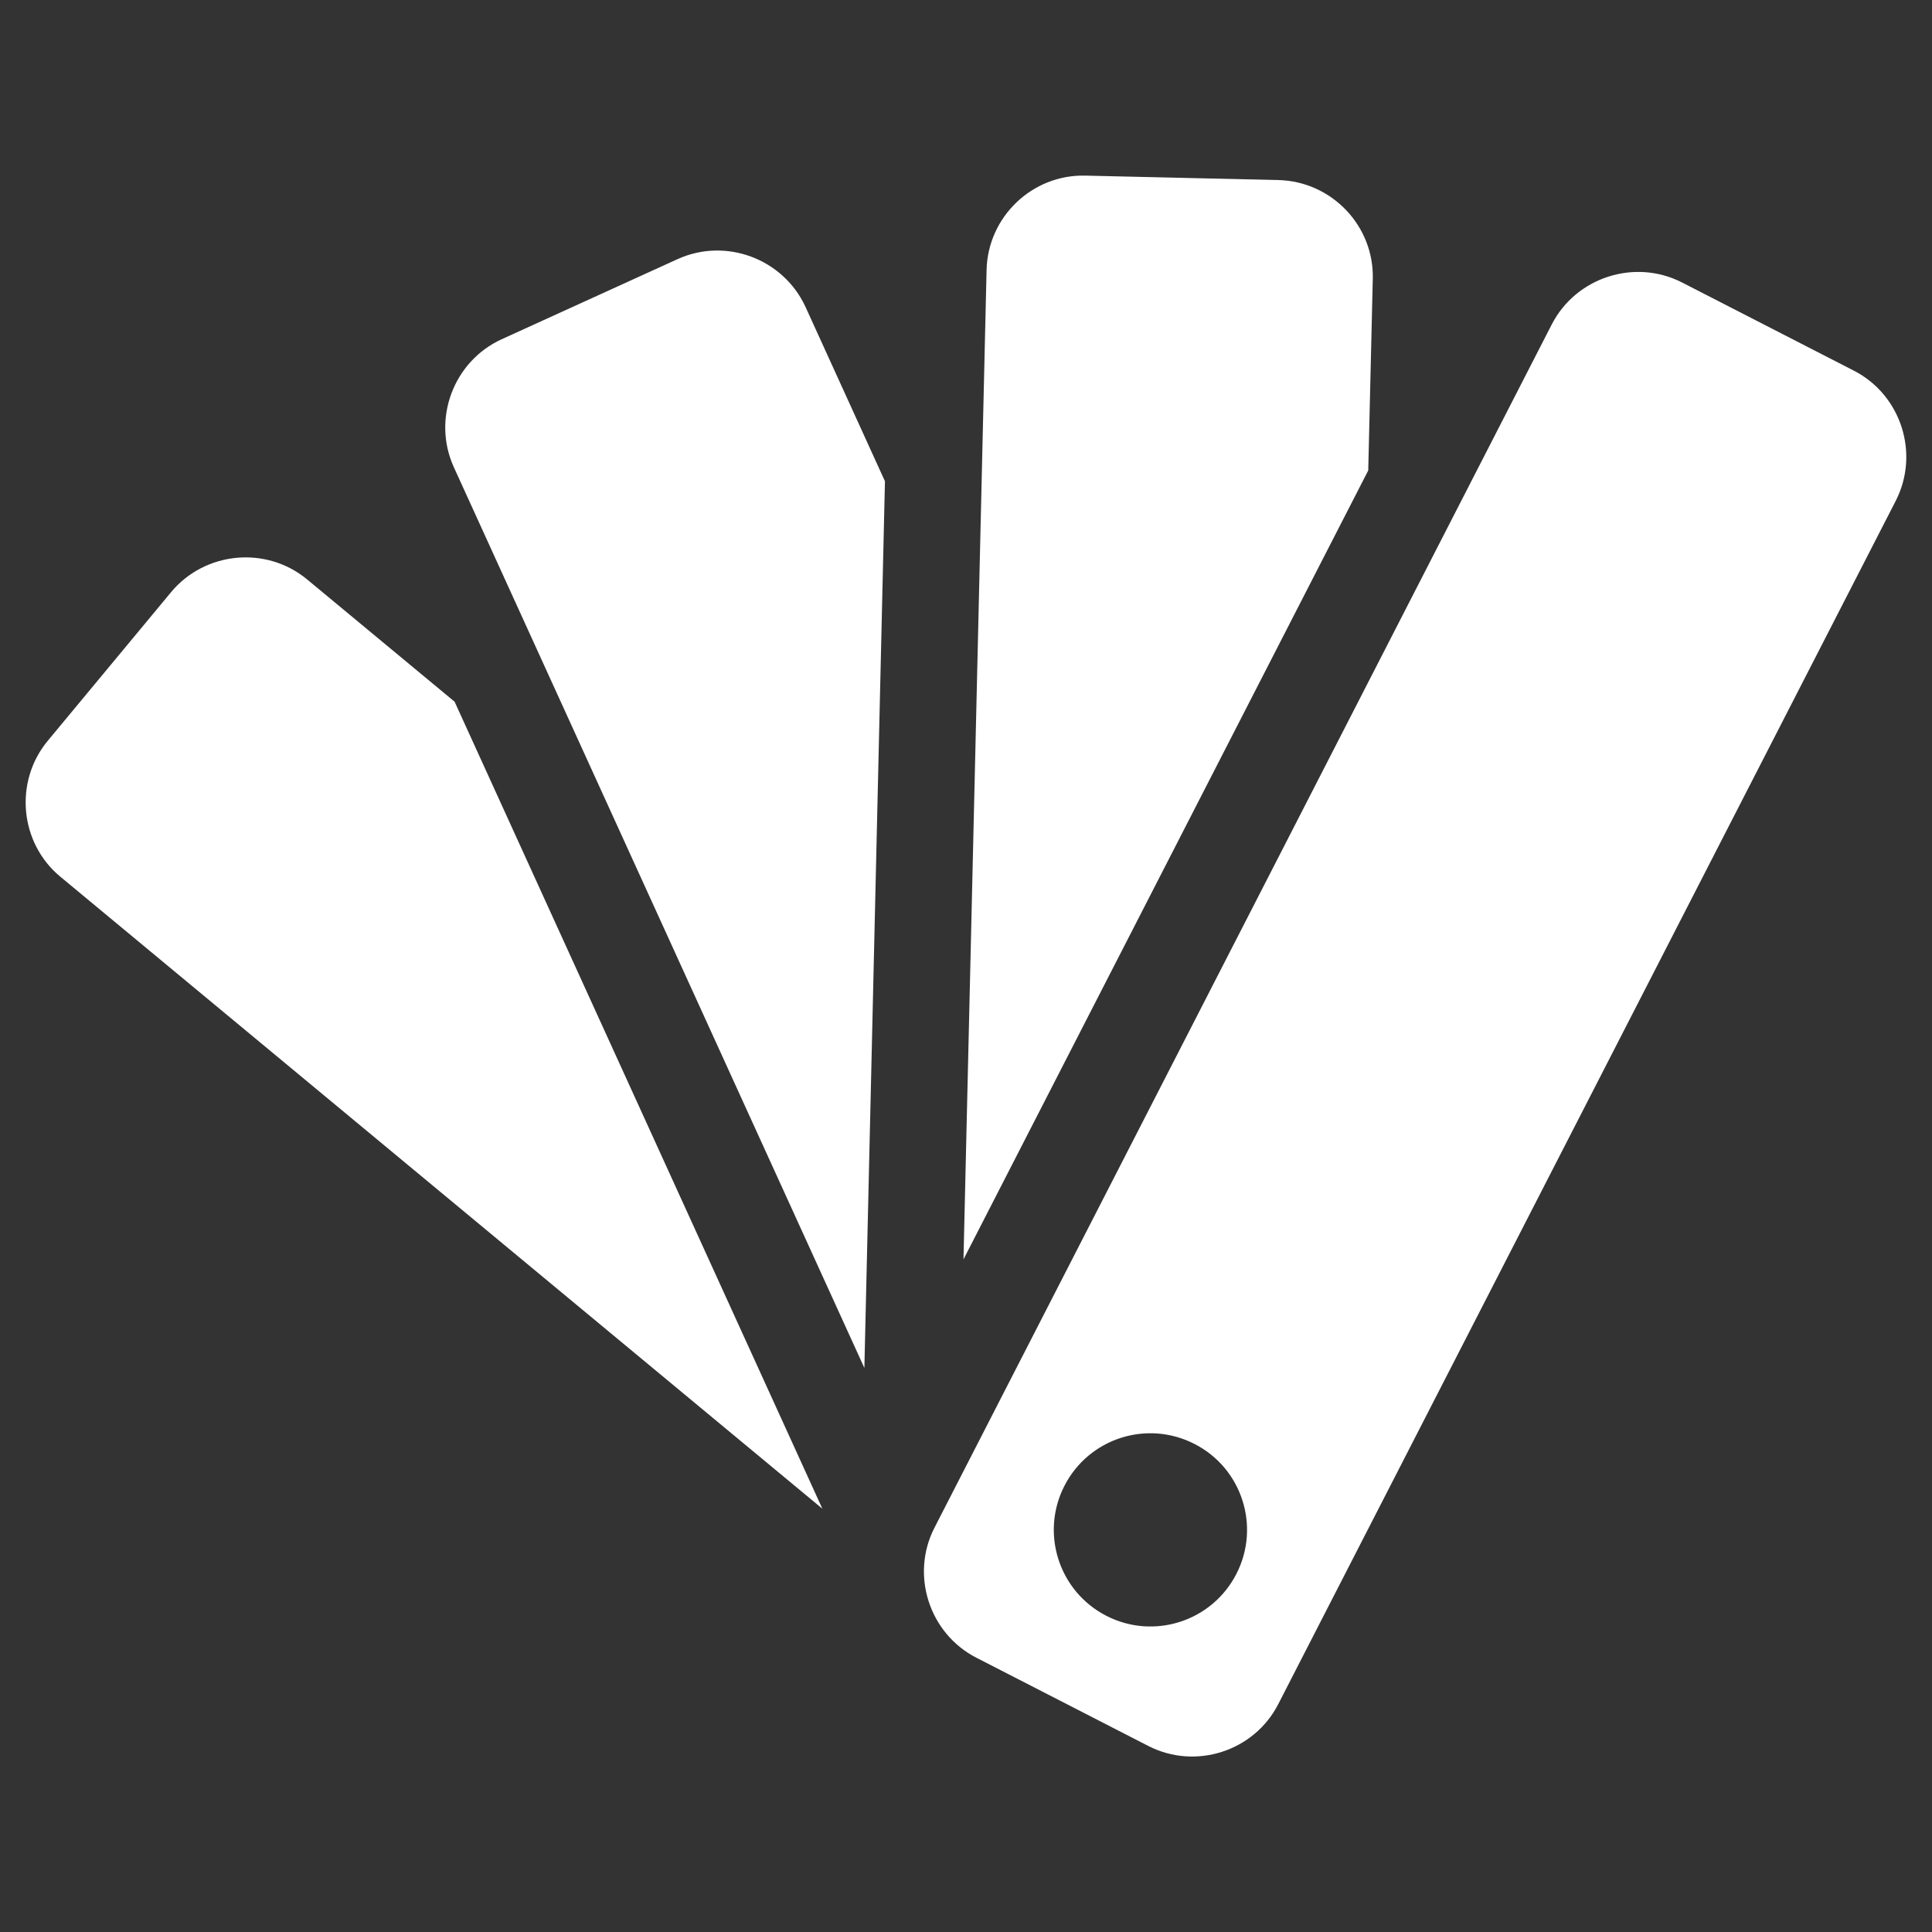 <?xml version="1.0" encoding="utf-8"?>
<!-- Generator: Adobe Illustrator 15.0.0, SVG Export Plug-In . SVG Version: 6.00 Build 0)  -->
<!DOCTYPE svg PUBLIC "-//W3C//DTD SVG 1.1//EN" "http://www.w3.org/Graphics/SVG/1.1/DTD/svg11.dtd">
<svg version="1.1" id="Livello_1" xmlns="http://www.w3.org/2000/svg" xmlns:xlink="http://www.w3.org/1999/xlink" x="0px" y="0px"
	 width="20px" height="20px" viewBox="0 0 20 20" enable-background="new 0 0 20 20" xml:space="preserve">
<rect x="0" y="0" width="20" height="20" fill="#333333" stroke="none"/>
<title>colours</title>
<path fill="#FFFFFF" d="M3.179,5.998c-0.423-0.35-1.057-0.29-1.408,0.132L0.494,7.669c-0.35,0.423-0.291,1.058,0.131,1.407
	l7.888,6.542L4.706,7.264L3.179,5.998z M7.013,2.683l-1.82,0.829C4.694,3.74,4.471,4.337,4.698,4.836l4.25,9.325l0.213-9.179
	L8.339,3.178C8.109,2.678,7.513,2.455,7.013,2.683z M14.211,2.887c0.014-0.55-0.427-1.01-0.977-1.023l-2-0.046
	c-0.549-0.013-1.008,0.427-1.021,0.976L9.974,13.037l4.19-8.167L14.211,2.887z M19.191,3.837l-1.779-0.913
	c-0.489-0.25-1.096-0.055-1.348,0.434L9.674,15.814c-0.251,0.488-0.056,1.096,0.434,1.347l1.779,0.913
	c0.489,0.251,1.096,0.056,1.346-0.434l6.392-12.456C19.875,4.694,19.68,4.088,19.191,3.837z M12.799,16.293
	c-0.252,0.492-0.855,0.686-1.346,0.434c-0.491-0.252-0.686-0.854-0.434-1.346s0.854-0.686,1.347-0.433
	C12.857,15.199,13.051,15.802,12.799,16.293z"/>
</svg>
